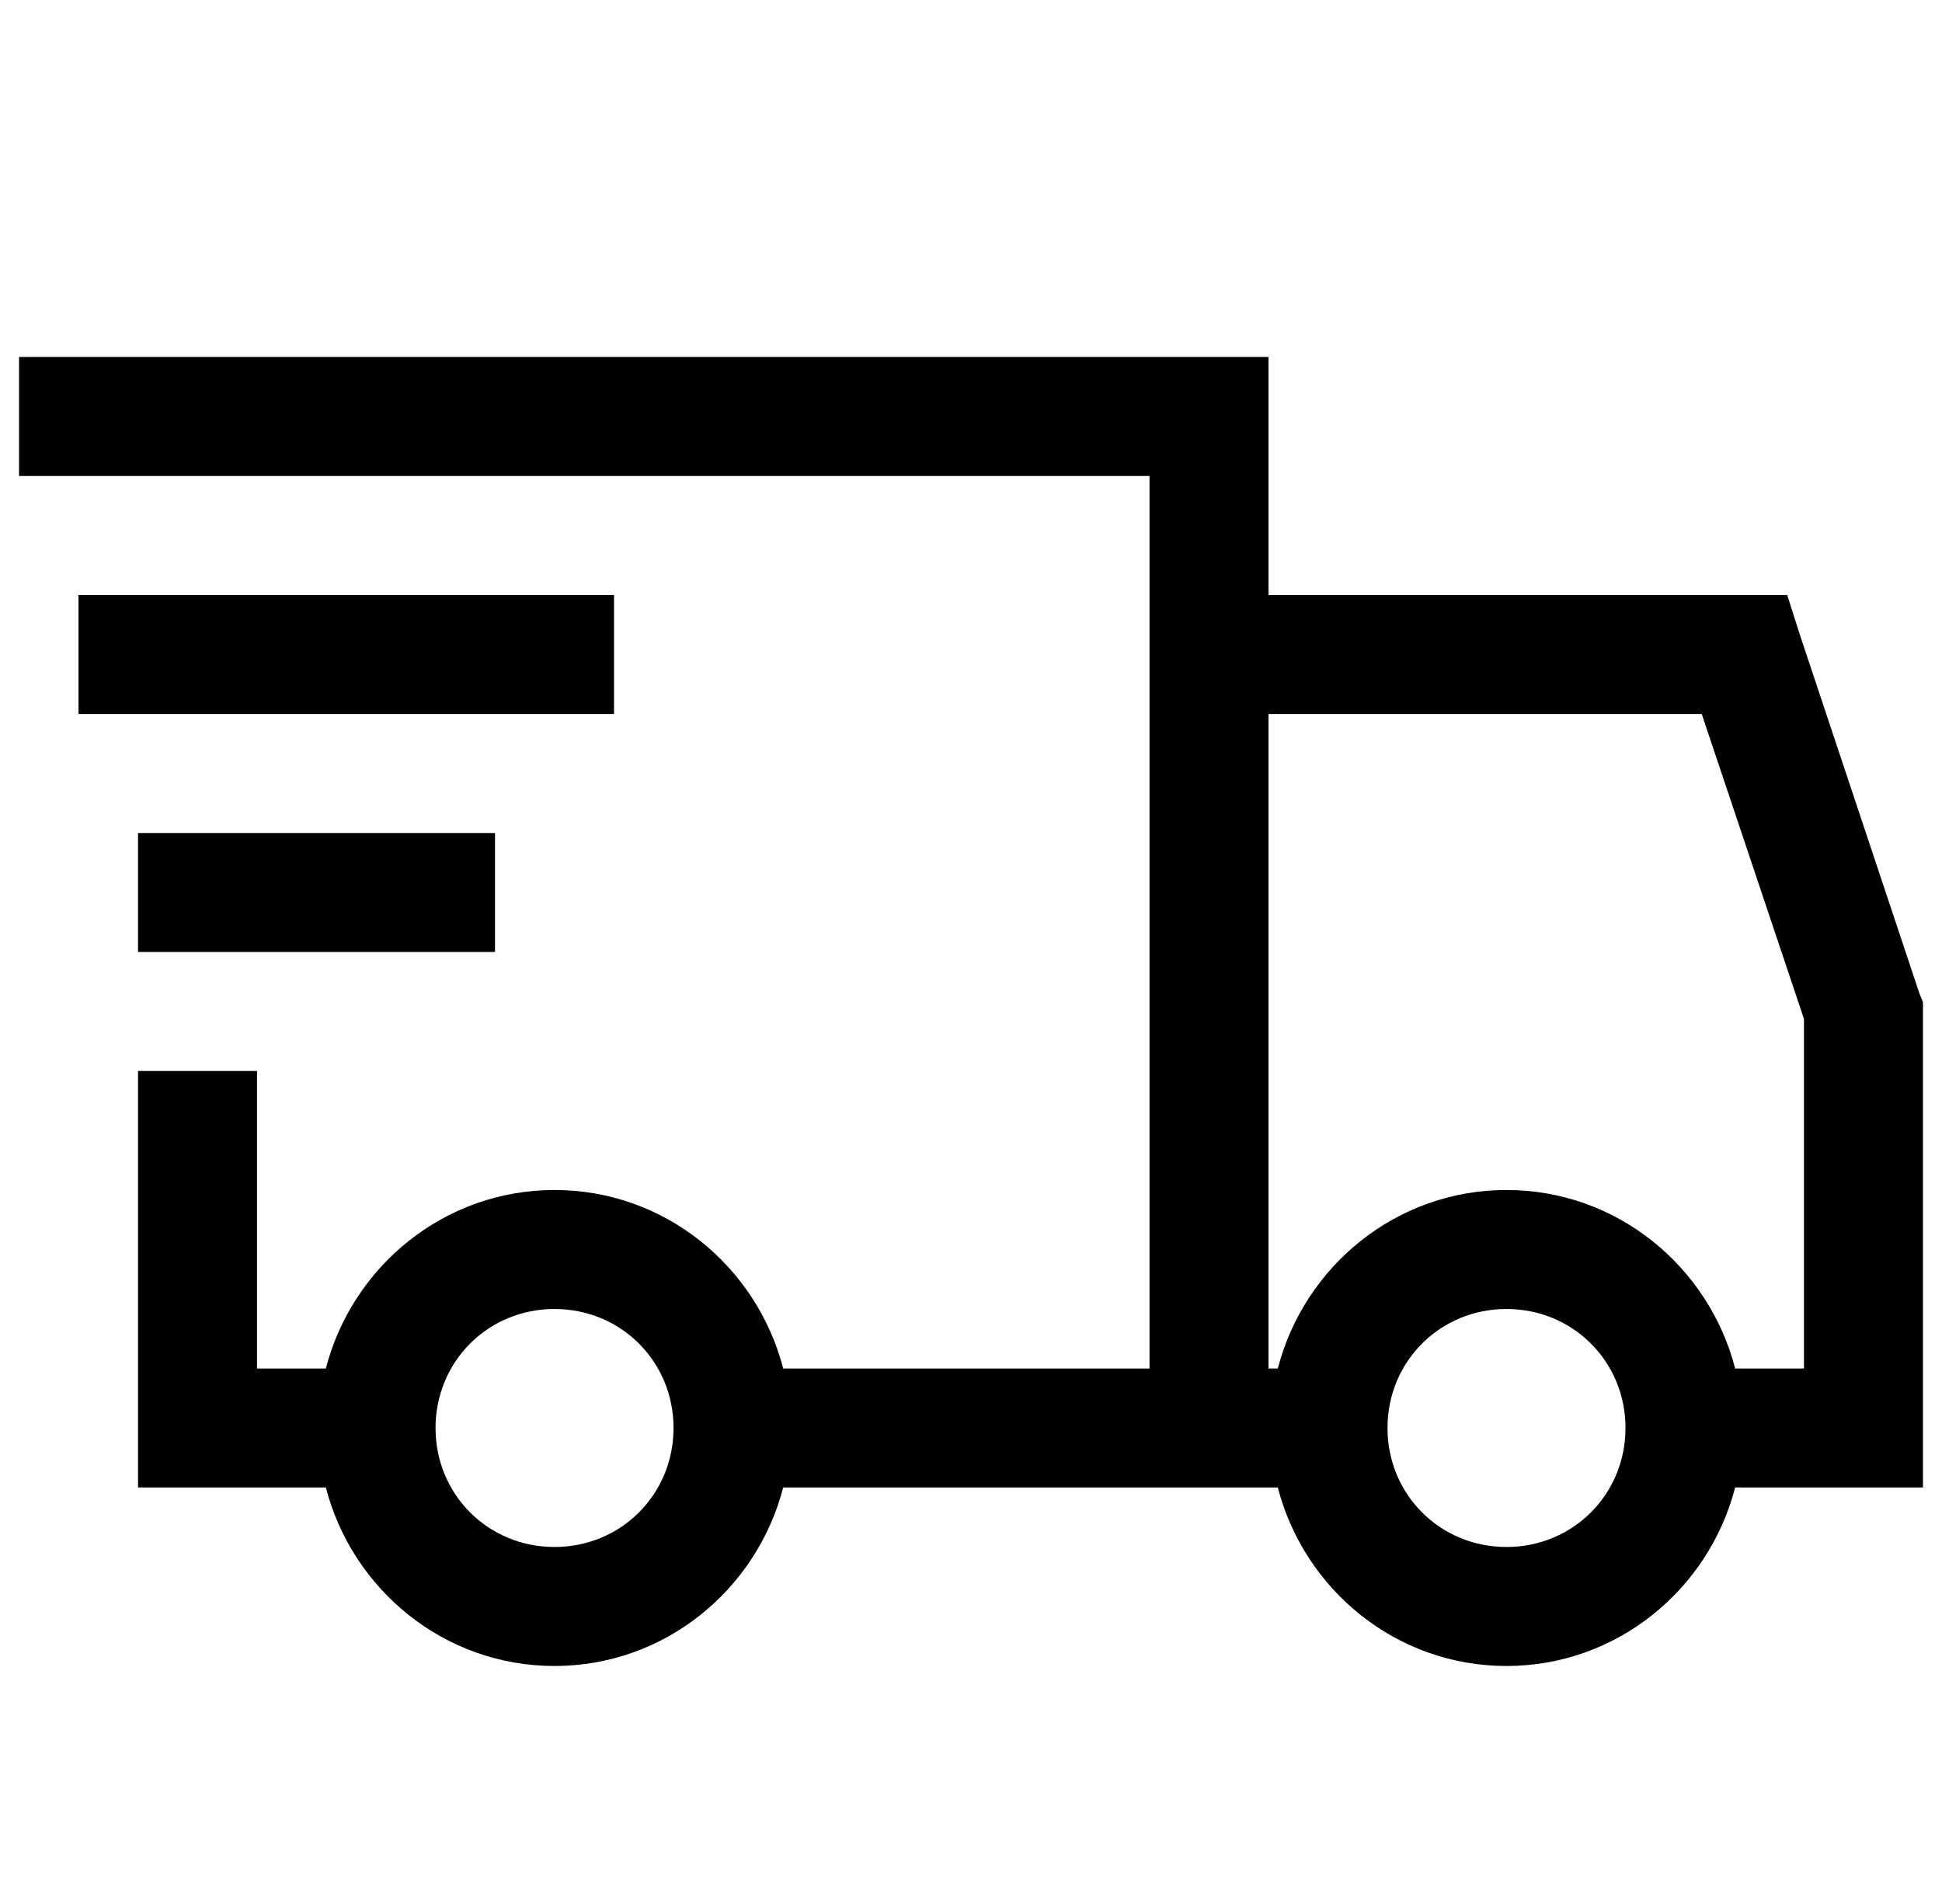 <svg xmlns="http://www.w3.org/2000/svg" fill="none" viewBox="0 0 51 50" height="50" width="51">
<g clip-path="url(#clip0_328_1228)">
<path fill="black" d="M0.5 9.375V12.5H30.188V35.938H20.568C19.873 33.252 17.456 31.25 14.562 31.25C11.669 31.25 9.252 33.252 8.557 35.938H6.75V28.125H3.625V39.062H8.557C9.252 41.748 11.669 43.75 14.562 43.75C17.456 43.75 19.873 41.748 20.568 39.062H33.557C34.252 41.748 36.669 43.75 39.562 43.75C42.456 43.75 44.873 41.748 45.568 39.062H50.5V26.318L50.402 26.074L47.277 16.699L46.935 15.625H33.312V9.375H0.5ZM2.062 15.625V18.75H16.125V15.625H2.062ZM33.312 18.75H44.69L47.375 26.758V35.938H45.568C44.873 33.252 42.456 31.25 39.562 31.25C36.669 31.25 34.252 33.252 33.557 35.938H33.312V18.75ZM3.625 21.875V25H13V21.875H3.625ZM14.562 34.375C16.308 34.375 17.688 35.754 17.688 37.5C17.688 39.246 16.308 40.625 14.562 40.625C12.817 40.625 11.438 39.246 11.438 37.5C11.438 35.754 12.817 34.375 14.562 34.375ZM39.562 34.375C41.308 34.375 42.688 35.754 42.688 37.5C42.688 39.246 41.308 40.625 39.562 40.625C37.817 40.625 36.438 39.246 36.438 37.5C36.438 35.754 37.817 34.375 39.562 34.375Z"></path>
</g>
<defs>
<clipPath id="clip0_328_1228">
<rect transform="translate(0.5)" fill="white" height="50" width="50"></rect>
</clipPath>
</defs>
</svg>
